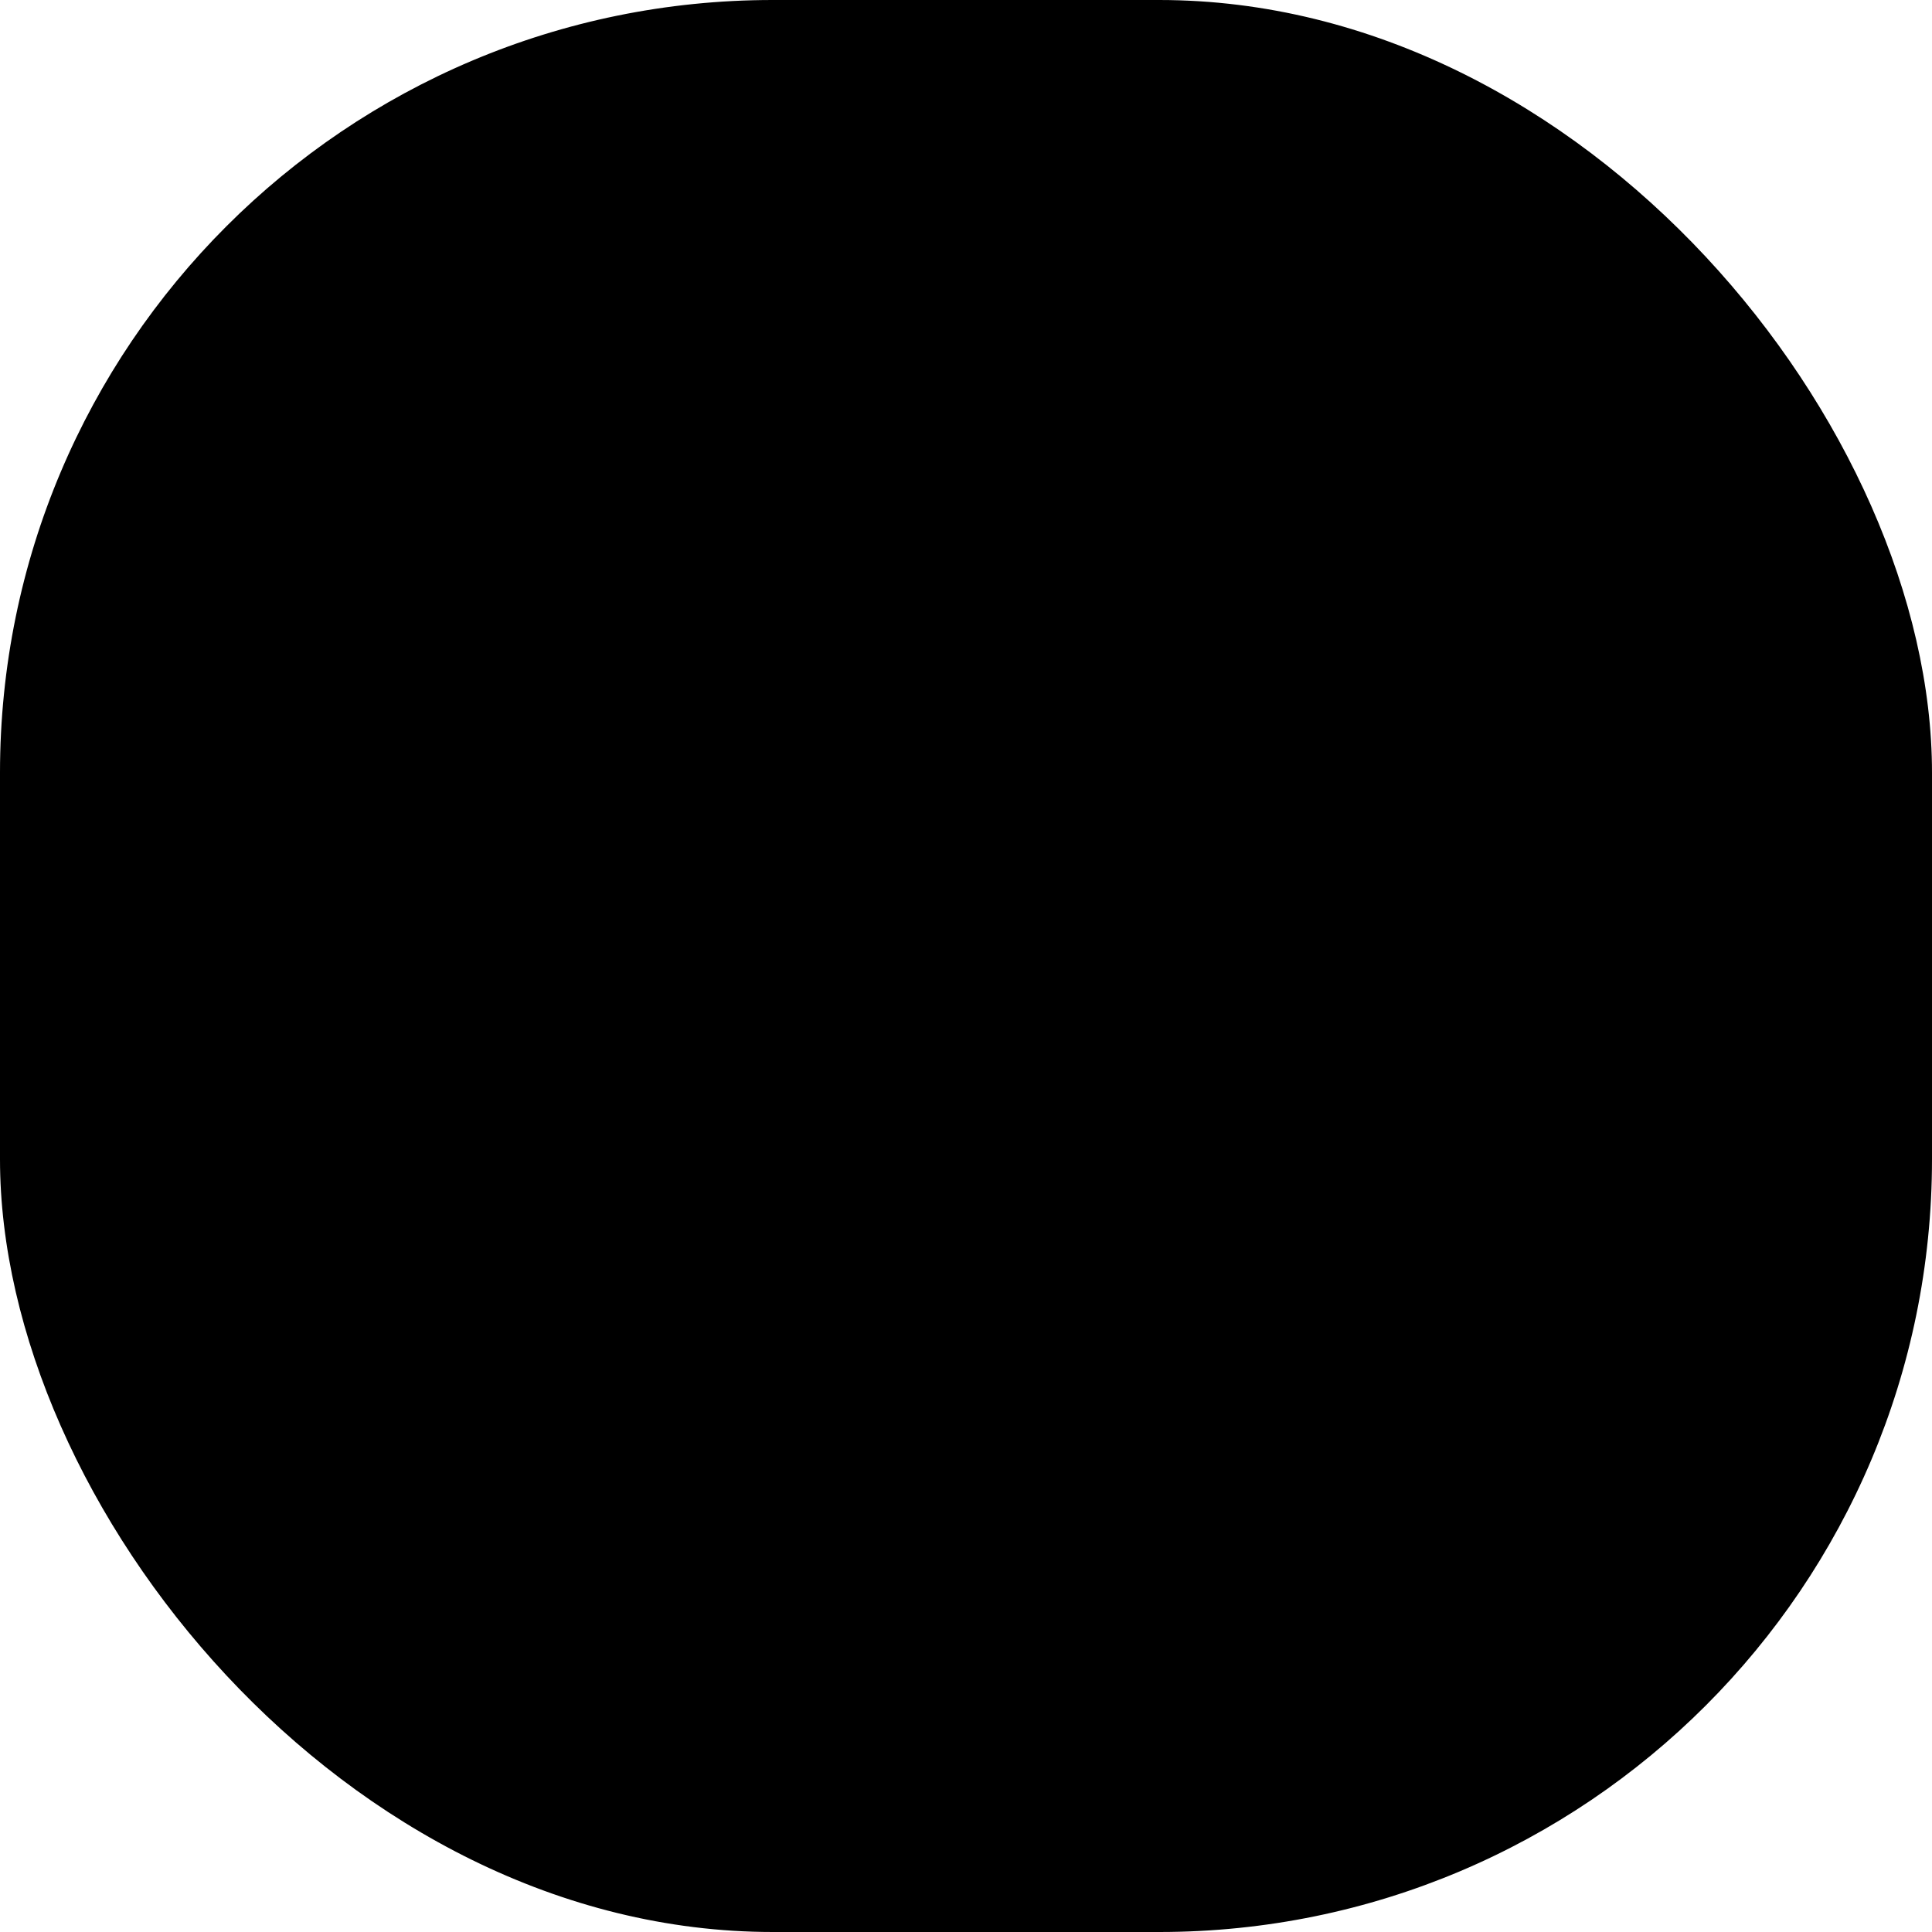<?xml version="1.0" encoding="utf-8"?>
<svg xmlns="http://www.w3.org/2000/svg" fill="none" height="100%" overflow="visible" preserveAspectRatio="none" style="display: block;" viewBox="0 0 38 38" width="100%">
<g id="Frame 238">
<rect fill="#FAFAFA" height="38" rx="15.2" style="fill:#FAFAFA;fill:color(display-p3 0.98 0.98 0.98);fill-opacity:1;" width="38"/>
<path d="M19 22.244L14.062 28.49L11.157 26.262L16.095 20.259L8.687 17.983L9.752 14.643L17.257 17.063L17.112 9.51H20.888L20.743 17.063L28.247 14.643L29.313 17.983L21.905 20.259L26.843 26.262L23.939 28.49L19 22.244Z" fill="#0B0D11" id="*" style="fill:#0B0D11;fill:color(display-p3 0.043 0.051 0.067);fill-opacity:1;"/>
</g>
</svg>
